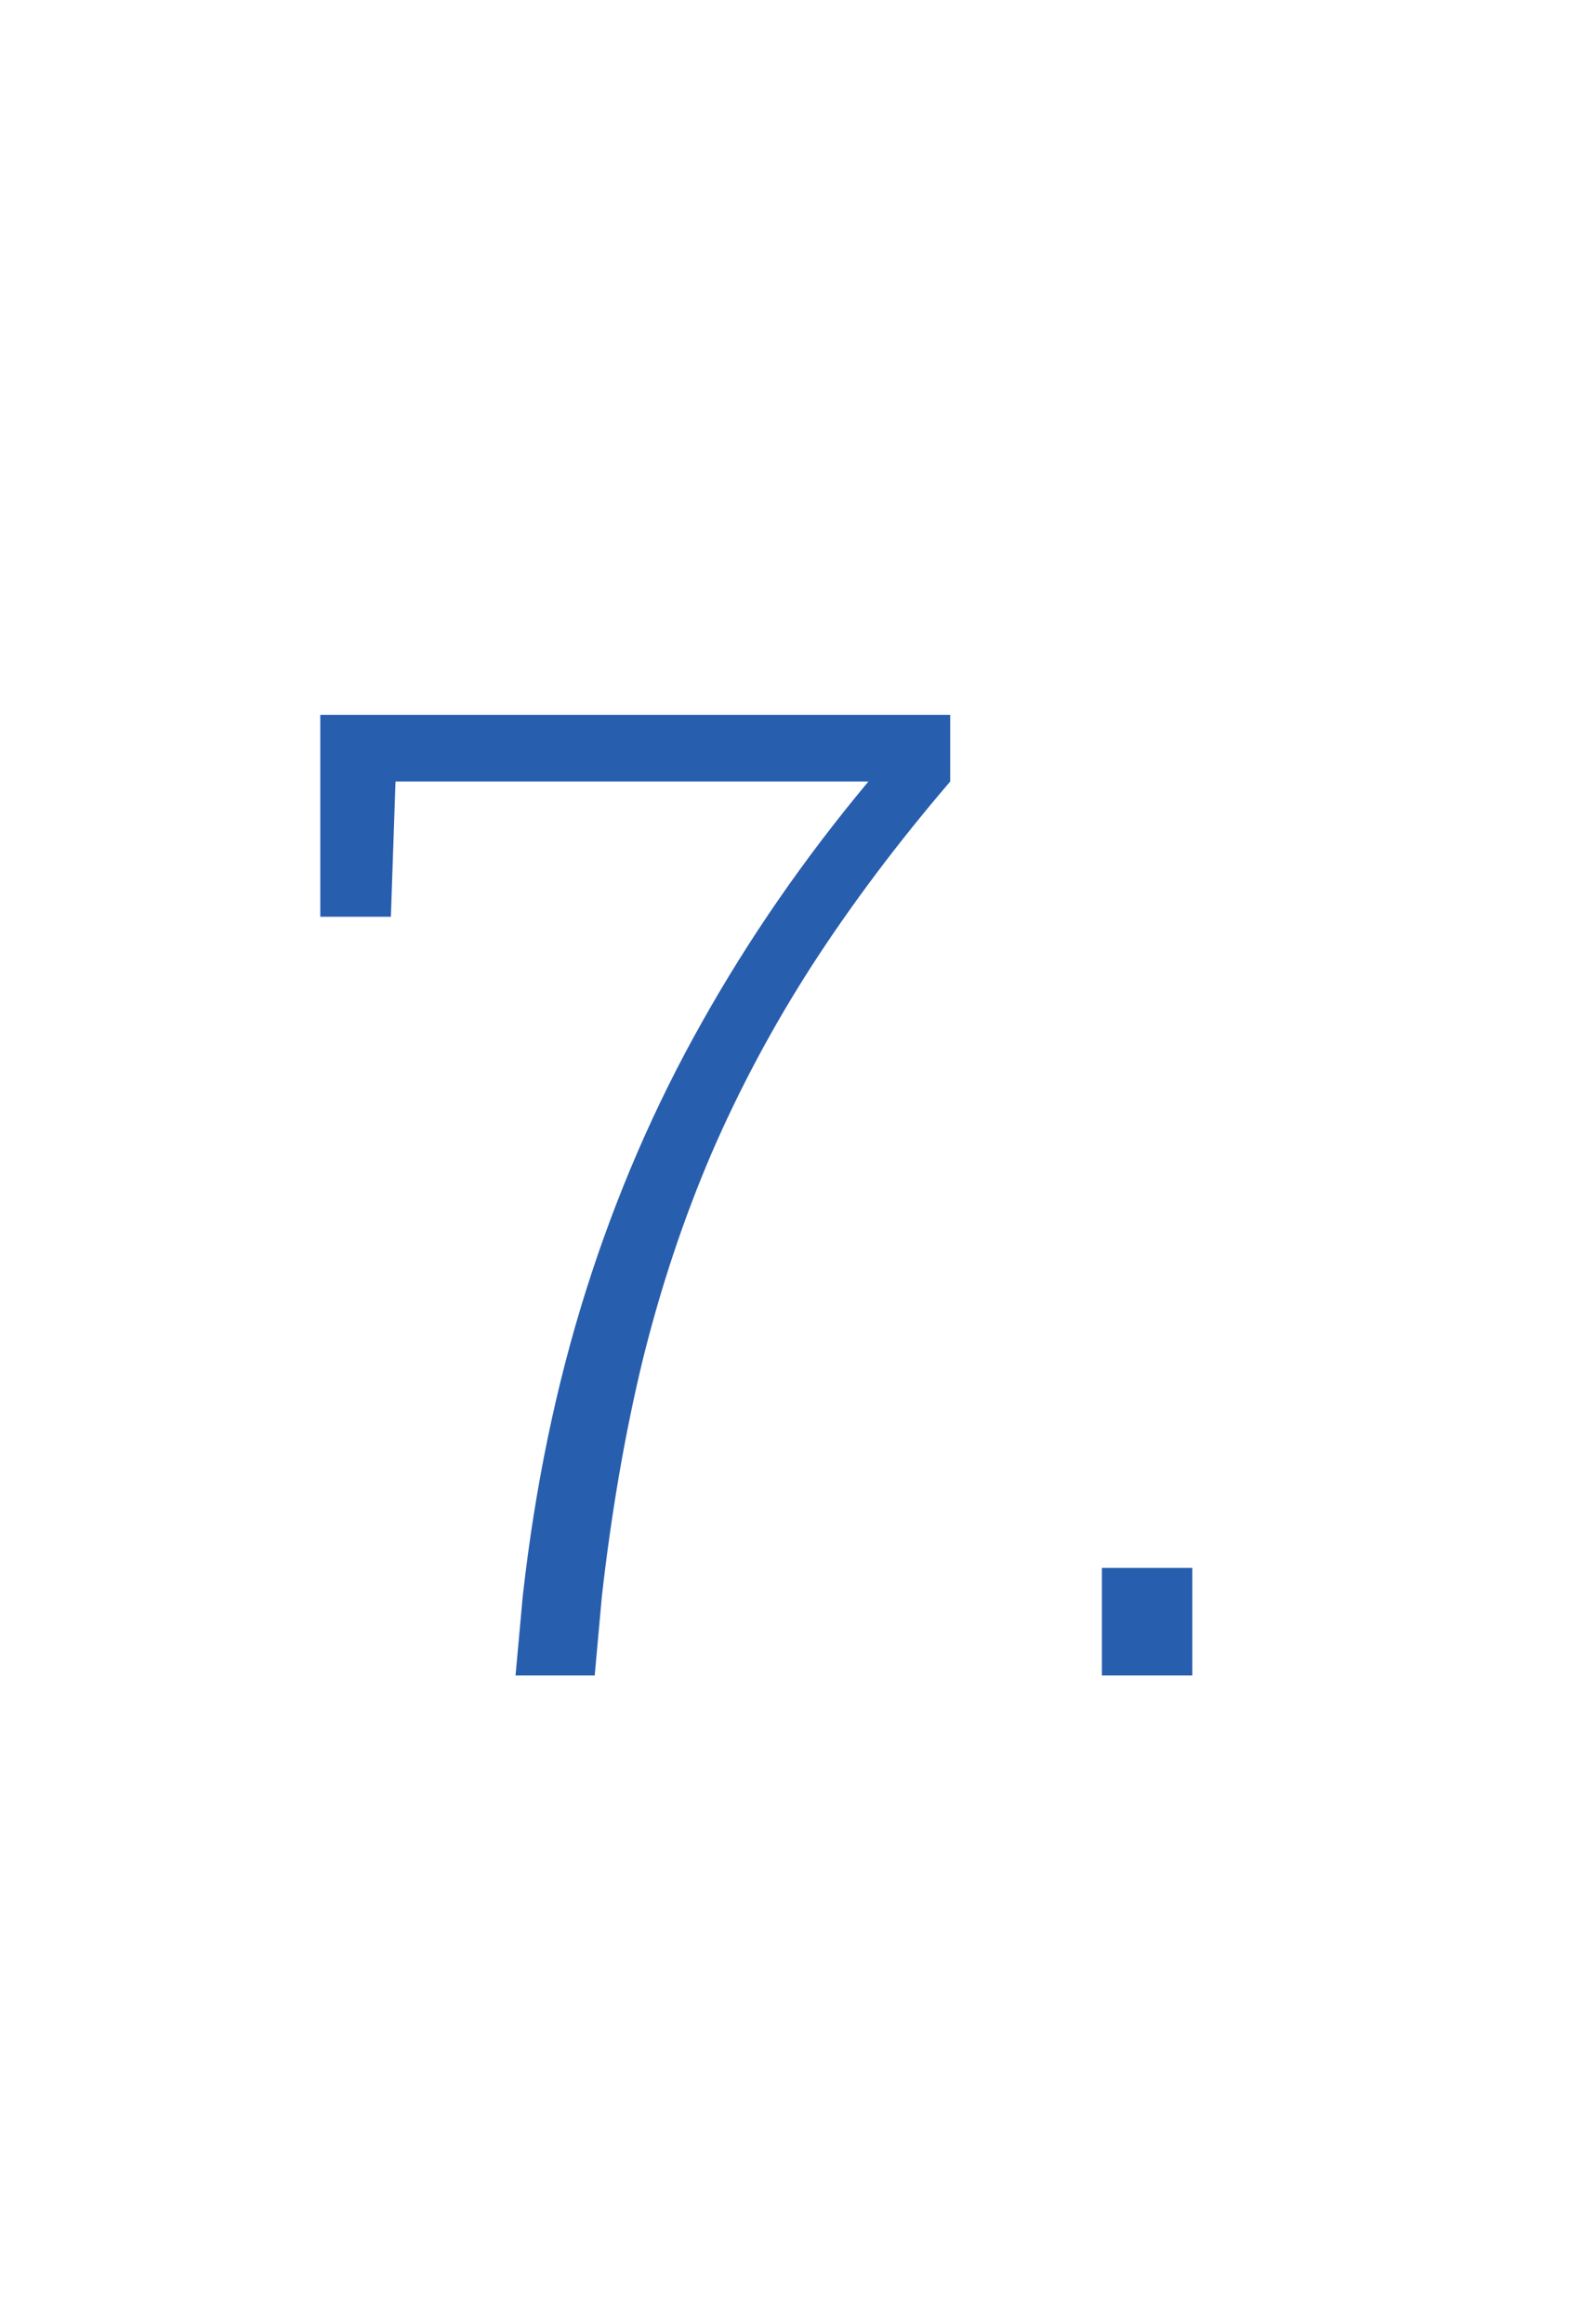 <?xml version="1.0" encoding="UTF-8"?> <svg xmlns="http://www.w3.org/2000/svg" width="59" height="86" viewBox="0 0 59 86" fill="none"> <path d="M19.082 62L19.351 59.046C19.806 55.009 20.588 51.242 21.694 47.742C22.801 44.243 24.225 40.947 25.967 37.855C27.708 34.746 29.767 31.767 32.144 28.919H14.639L14.468 33.924H11.855V26.453H35.171V28.919C33.234 31.181 31.533 33.444 30.068 35.706C28.62 37.952 27.375 40.28 26.333 42.688C25.308 45.081 24.461 47.62 23.794 50.306C23.143 52.991 22.638 55.905 22.28 59.046L22.012 62H19.082ZM40.786 62V58.02H44.131V62H40.786Z" fill="#285EAE"></path> </svg> 